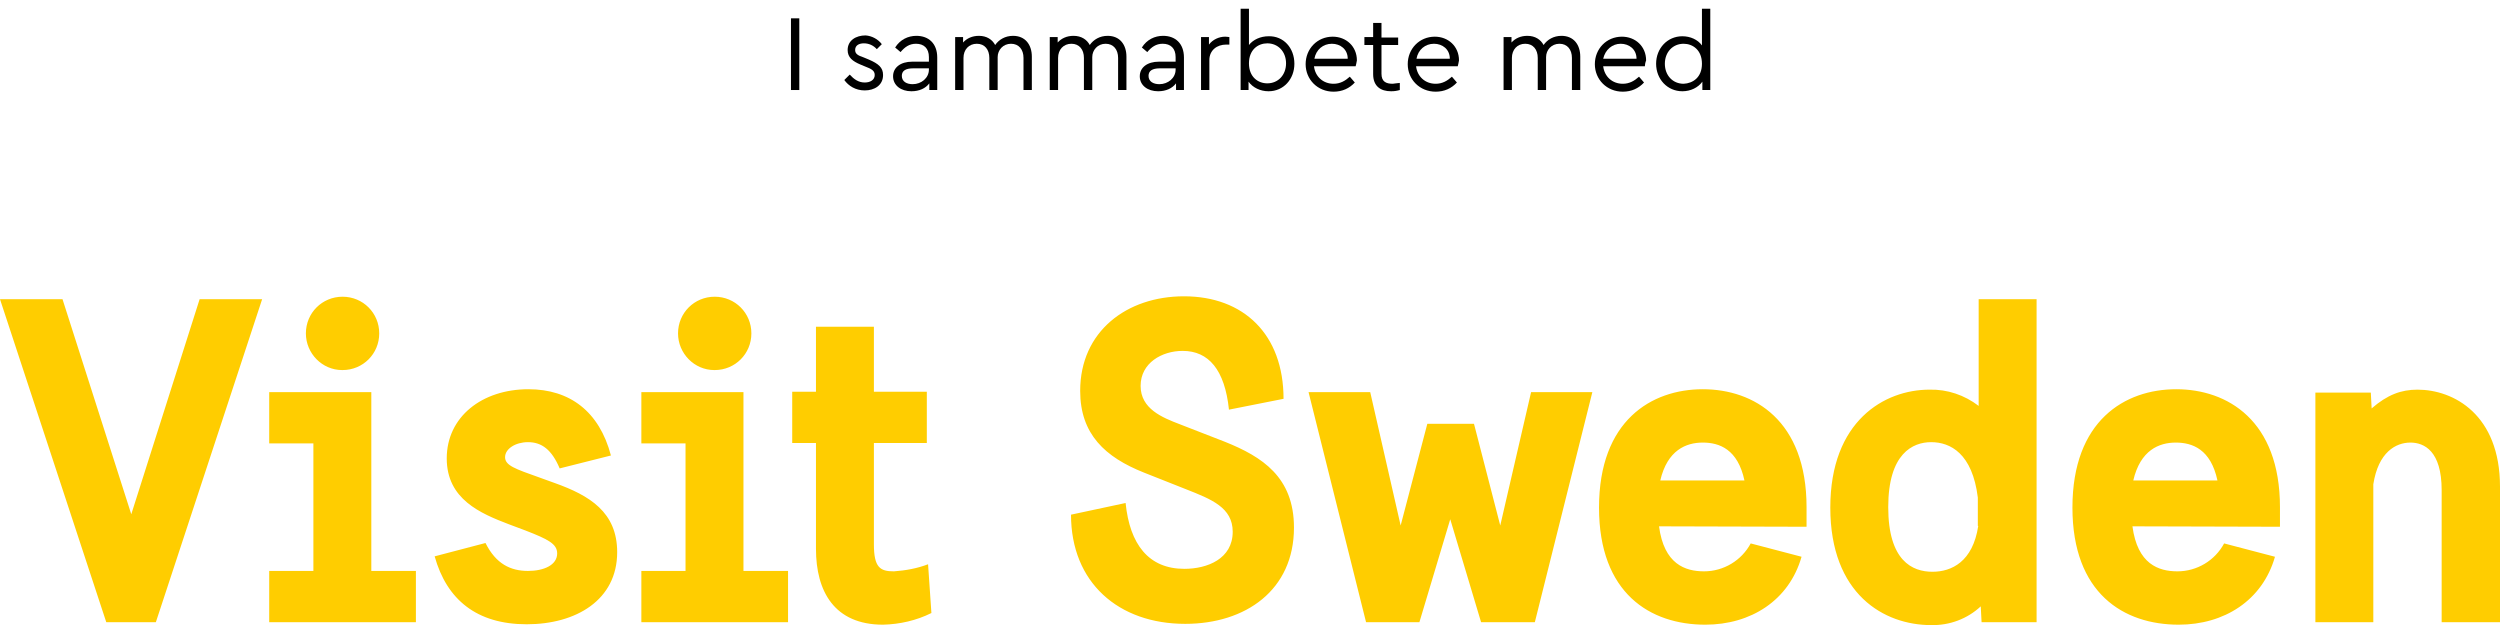 <?xml version="1.0" encoding="utf-8"?>
<!-- Generator: Adobe Illustrator 24.2.1, SVG Export Plug-In . SVG Version: 6.00 Build 0)  -->
<svg version="1.1" id="Layer_1" xmlns="http://www.w3.org/2000/svg" xmlns:xlink="http://www.w3.org/1999/xlink" x="0px" y="0px"
	 viewBox="0 0 599.9 150" style="enable-background:new 0 0 599.9 150;" xml:space="preserve">
<style type="text/css">
	.st0{fill:#FFCD00;}
	.st1{enable-background:new    ;}
</style>
<g id="Layer_2_1_">
	<g id="layer">
		<g id="Page-1">
			<g id="Artboard">
				<path id="Visit-Sweden" class="st0" d="M37.4,149.3l25.5-77.5h-15l-16.4,51.6L15,71.8H0l25.5,77.5H37.4z M99.8,149.3V137H89.1
					V94.1H64.6v12.3h10.6V137H64.6v12.3H99.8z M82.2,88.8c4.9,0,8.8-3.9,8.8-8.8c0-4.9-3.9-8.8-8.8-8.8c-4.9,0-8.8,3.9-8.8,8.8l0,0
					c0,4.8,3.9,8.8,8.7,8.8C82.1,88.8,82.2,88.8,82.2,88.8z M146.6,109.3c-2.8-10.6-9.9-15.9-19.8-15.9c-11.1,0-19.6,6.6-19.6,16.6
					c0,9.8,8.1,13.2,14.9,15.8l4,1.5c5.4,2.1,7.6,3.2,7.6,5.5c0,2.8-3.2,4.2-7,4.2c-4.2,0-7.7-1.7-10.2-6.7l-12.2,3.2
					c2.9,10.4,10.1,16.3,22.1,16.3c11.8,0,21.7-5.8,21.7-17.3c0-9.6-6.6-13.6-15-16.6l-3.6-1.3c-5.9-2.1-8.3-2.9-8.3-4.9
					s2.5-3.6,5.5-3.6c3.3,0,5.7,1.8,7.6,6.3L146.6,109.3z M189.1,149.3V137h-10.7V94.1h-24.5v12.3h10.6V137h-10.6v12.3H189.1z
					 M171.5,88.8c4.9,0,8.8-3.9,8.8-8.8s-3.9-8.8-8.8-8.8s-8.8,3.9-8.8,8.8c0,4.8,3.9,8.8,8.7,8.8C171.4,88.8,171.5,88.8,171.5,88.8
					z M222.7,135.4c-2.6,1-5.4,1.5-8.2,1.7c-3.3,0-4.8-0.9-4.8-6.5v-24.3h12.7V94h-12.7V78.4h-13.9V94h-5.7v12.3h5.7v25.4
					c0,10.2,4.4,18.2,16.1,18.2c4-0.1,8-1,11.6-2.8L222.7,135.4z M308,95.7c0-15.5-9.6-24.6-23.9-24.6c-13.7,0-24.9,8.4-24.9,22.7
					c0,10.4,6,15.9,15.3,19.6l10.1,4c6.1,2.4,11.2,4.4,11.2,10.2c0,6.5-6.1,8.9-11.6,8.9c-8.6,0-13.1-5.9-14.1-15.8l-13.1,2.8
					c0,16.3,11.4,26.2,27.4,26.2c14.5,0,26.1-8.1,26.1-23.1c0-12.1-7.6-17-16.6-20.6l-10.8-4.2c-4.2-1.6-9.4-3.7-9.4-9.2
					s5.1-8.4,10.1-8.4c6.2,0,10.1,4.5,11.1,14.1L308,95.7z M368.3,149.3l13.8-55.2h-14.7l-7.4,32l-6.3-24.4h-11.2l-6.4,24.4l-7.3-32
					H314l13.8,55.2h12.8l7.4-24.7l7.4,24.7H368.3z M433.5,126.4v-4.7c0-20.8-12.6-28.3-24.9-28.3s-24.9,7.5-24.9,28.4
					c0,20.6,12.3,28.1,25.5,28.1c10.9,0,20.1-5.8,23.1-16.3l-12.2-3.2c-2.2,4.1-6.5,6.7-11.2,6.7c-4.5,0-9.6-1.7-10.8-10.8
					L433.5,126.4L433.5,126.4z M398.4,115.3c1.7-7.3,6.2-9.1,10.2-9.1s8.4,1.6,10,9.1H398.4z M488.7,149.3V71.8h-13.9v25.6
					c-3.4-2.6-7.5-4-11.8-3.9c-10.8,0-23.8,7.5-23.8,28.3s12.9,28.2,24.2,28.2c4.4,0.1,8.7-1.5,11.9-4.5l0.2,3.8L488.7,149.3z
					 M474.7,126.2c-1.3,8.6-6.4,11-11,11c-4.8,0-10.6-2.6-10.6-15.5s5.9-15.6,10.3-15.6c4.6,0,9.9,2.7,11.2,13.3v6.8H474.7z
					 M547.1,126.4v-4.7c0-20.8-12.6-28.3-24.9-28.3s-24.9,7.5-24.9,28.4c0,20.6,12.3,28.1,25.5,28.1c10.9,0,20.1-5.8,23.1-16.3
					l-12.2-3.2c-2.2,4.1-6.5,6.7-11.2,6.7c-4.5,0-9.6-1.7-10.8-10.8L547.1,126.4L547.1,126.4z M511.9,115.3
					c1.7-7.3,6.2-9.1,10.2-9.1s8.4,1.6,10,9.1H511.9z M599.9,149.3v-32.5c0-17.3-11.1-23.3-19.8-23.3c-3.9,0-7.2,1.2-11,4.5
					l-0.2-3.8h-13.3v55.1h13.9v-33.1c1.2-7.7,5.4-10,8.9-10c3.3,0,7.5,2,7.5,11.4v31.7L599.9,149.3z"/>
			</g>
		</g>
		<g class="st1">
			<path d="M191.8,21.6h-2V4.4h2V21.6z"/>
			<path d="M211.6,10.6l-1.2,1.2c-0.8-0.9-1.9-1.4-3.1-1.4s-2.1,0.5-2.1,1.6c0,0.9,0.6,1.3,2.1,1.8l1.2,0.5c2.3,1,3.4,1.9,3.4,3.7
				c0,2.5-2.1,3.7-4.4,3.7c-2.2,0-3.9-1.1-4.9-2.5l1.3-1.3c1,1.1,2.1,1.9,3.6,1.9c1.3,0,2.4-0.6,2.4-1.8c0-1.1-0.9-1.5-2.2-2
				l-1.2-0.5c-1.9-0.8-3.1-1.7-3.1-3.5c0-2.3,2-3.5,4.3-3.5C209.2,8.6,210.7,9.4,211.6,10.6z"/>
			<path d="M224.9,13.8v7.8H223v-1.6c-0.9,1.2-2.4,1.9-4.3,1.9c-2.5,0-4.4-1.4-4.4-3.6c0-2.1,1.8-3.5,4.6-3.5h4v-1.1
				c0-2.1-1.2-3.2-3.1-3.2c-1.6,0-2.7,0.8-3.7,2l-1.3-1.1c1.2-1.9,3.1-2.8,5.1-2.8C222.8,8.6,224.9,10.4,224.9,13.8z M222.9,16.7
				v-0.3h-3.8c-1.8,0-2.7,0.6-2.7,1.8c0,1.4,1.2,2,2.6,2C221.1,20.2,222.9,18.7,222.9,16.7z"/>
			<path d="M247.6,13.6v8h-2v-7.7c0-2-1.1-3.4-3-3.4c-1.9,0-3.2,1.5-3.2,3.2v7.9h-2v-7.7c0-2-1.1-3.4-3-3.4c-1.9,0-3.2,1.4-3.2,3.4
				v7.7h-2V8.9h1.9v1.3c0.9-1,2.2-1.6,3.8-1.6c1.9,0,3.2,0.9,3.9,2.2c0.9-1.3,2.4-2.2,4.3-2.2C246,8.6,247.6,10.7,247.6,13.6z"/>
			<path d="M270.3,13.6v8h-2v-7.7c0-2-1.1-3.4-3-3.4c-1.9,0-3.2,1.5-3.2,3.2v7.9h-2v-7.7c0-2-1.1-3.4-3-3.4c-1.9,0-3.2,1.4-3.2,3.4
				v7.7h-2V8.9h1.9v1.3c0.9-1,2.2-1.6,3.8-1.6c1.9,0,3.2,0.9,3.9,2.2c0.9-1.3,2.4-2.2,4.3-2.2C268.7,8.6,270.3,10.7,270.3,13.6z"/>
			<path d="M284.1,13.8v7.8h-1.9v-1.6c-0.9,1.2-2.4,1.9-4.3,1.9c-2.5,0-4.4-1.4-4.4-3.6c0-2.1,1.8-3.5,4.6-3.5h4v-1.1
				c0-2.1-1.2-3.2-3.1-3.2c-1.6,0-2.7,0.8-3.7,2l-1.3-1.1c1.2-1.9,3.1-2.8,5.1-2.8C282,8.6,284.1,10.4,284.1,13.8z M282.1,16.7v-0.3
				h-3.8c-1.8,0-2.7,0.6-2.7,1.8c0,1.4,1.2,2,2.6,2C280.3,20.2,282.1,18.7,282.1,16.7z"/>
			<path d="M295,8.9v1.8h-0.8c-2.1,0-4,1.3-4,3.7v7.2h-2V8.9h1.9v1.8c0.9-1.2,2.4-1.9,3.9-1.9C294.5,8.8,294.8,8.9,295,8.9z"/>
			<path d="M310.6,15.3c0,3.7-2.6,6.6-6.2,6.6c-2,0-3.8-0.9-4.8-2.3v2h-1.9V2.1h2v8.7c1-1.3,2.8-2.1,4.7-2.1
				C308,8.6,310.6,11.5,310.6,15.3z M308.6,15.2c0-2.8-1.9-4.8-4.5-4.8c-2.2,0-4.4,1.5-4.4,4.8s2.2,4.8,4.4,4.8
				C306.7,20,308.6,18,308.6,15.2z"/>
			<path d="M325.3,15.9h-10c0.3,2.5,2.2,4.2,4.7,4.2c1.6,0,2.8-0.7,3.9-1.7l1.2,1.4c-1.3,1.4-3,2.2-5.1,2.2c-3.8,0-6.7-2.9-6.7-6.6
				c0-3.7,2.8-6.6,6.5-6.6c3.2,0,5.8,2.3,5.8,5.7C325.5,15,325.4,15.6,325.3,15.9z M315.4,14.1h8c0-2.3-1.8-3.6-3.8-3.6
				C317.5,10.5,315.8,11.9,315.4,14.1z"/>
		</g>
		<g class="st1">
			<path d="M335.9,19.9v1.7c-0.7,0.2-1.3,0.3-2.1,0.3c-2.5,0-4.3-1.2-4.3-4.1v-7h-2.1V8.9h2.1V5.5h2v3.5h4v1.8h-4v6.9
				c0,1.9,1.1,2.4,2.7,2.4C334.7,20,335.2,20,335.9,19.9z"/>
		</g>
		<g class="st1">
			<path d="M349.8,15.9h-10c0.3,2.5,2.2,4.2,4.7,4.2c1.6,0,2.8-0.7,3.9-1.7l1.2,1.4c-1.3,1.4-3,2.2-5.1,2.2c-3.8,0-6.7-2.9-6.7-6.6
				c0-3.7,2.8-6.6,6.5-6.6c3.2,0,5.8,2.3,5.8,5.7C350,15,349.9,15.6,349.8,15.9z M339.9,14.1h8c0-2.3-1.8-3.6-3.8-3.6
				C342,10.5,340.3,11.9,339.9,14.1z"/>
			<path d="M379.2,13.6v8h-2v-7.7c0-2-1.1-3.4-3-3.4c-1.9,0-3.2,1.5-3.2,3.2v7.9h-2v-7.7c0-2-1.1-3.4-3-3.4c-1.9,0-3.2,1.4-3.2,3.4
				v7.7h-2V8.9h1.9v1.3c0.9-1,2.2-1.6,3.8-1.6c1.9,0,3.2,0.9,3.9,2.2c0.9-1.3,2.4-2.2,4.3-2.2C377.6,8.6,379.2,10.7,379.2,13.6z"/>
			<path d="M394.7,15.9h-10c0.3,2.5,2.2,4.2,4.7,4.2c1.6,0,2.8-0.7,3.9-1.7l1.2,1.4c-1.3,1.4-3,2.2-5.1,2.2c-3.8,0-6.7-2.9-6.7-6.6
				c0-3.7,2.8-6.6,6.5-6.6c3.2,0,5.8,2.3,5.8,5.7C394.8,15,394.7,15.6,394.7,15.9z M384.7,14.1h8c0-2.3-1.8-3.6-3.8-3.6
				C386.9,10.5,385.2,11.9,384.7,14.1z"/>
			<path d="M410.4,2.1v19.5h-1.9v-2c-1,1.4-2.8,2.3-4.8,2.3c-3.6,0-6.3-2.9-6.3-6.6c0-3.7,2.7-6.6,6.3-6.6c1.9,0,3.7,0.8,4.7,2.2
				V2.1H410.4z M408.4,15.3c0-3.3-2.2-4.8-4.4-4.8c-2.6,0-4.5,2-4.5,4.8c0,2.8,1.9,4.8,4.5,4.8C406.2,20,408.4,18.6,408.4,15.3z"/>
		</g>
	</g>
</g>
</svg>
